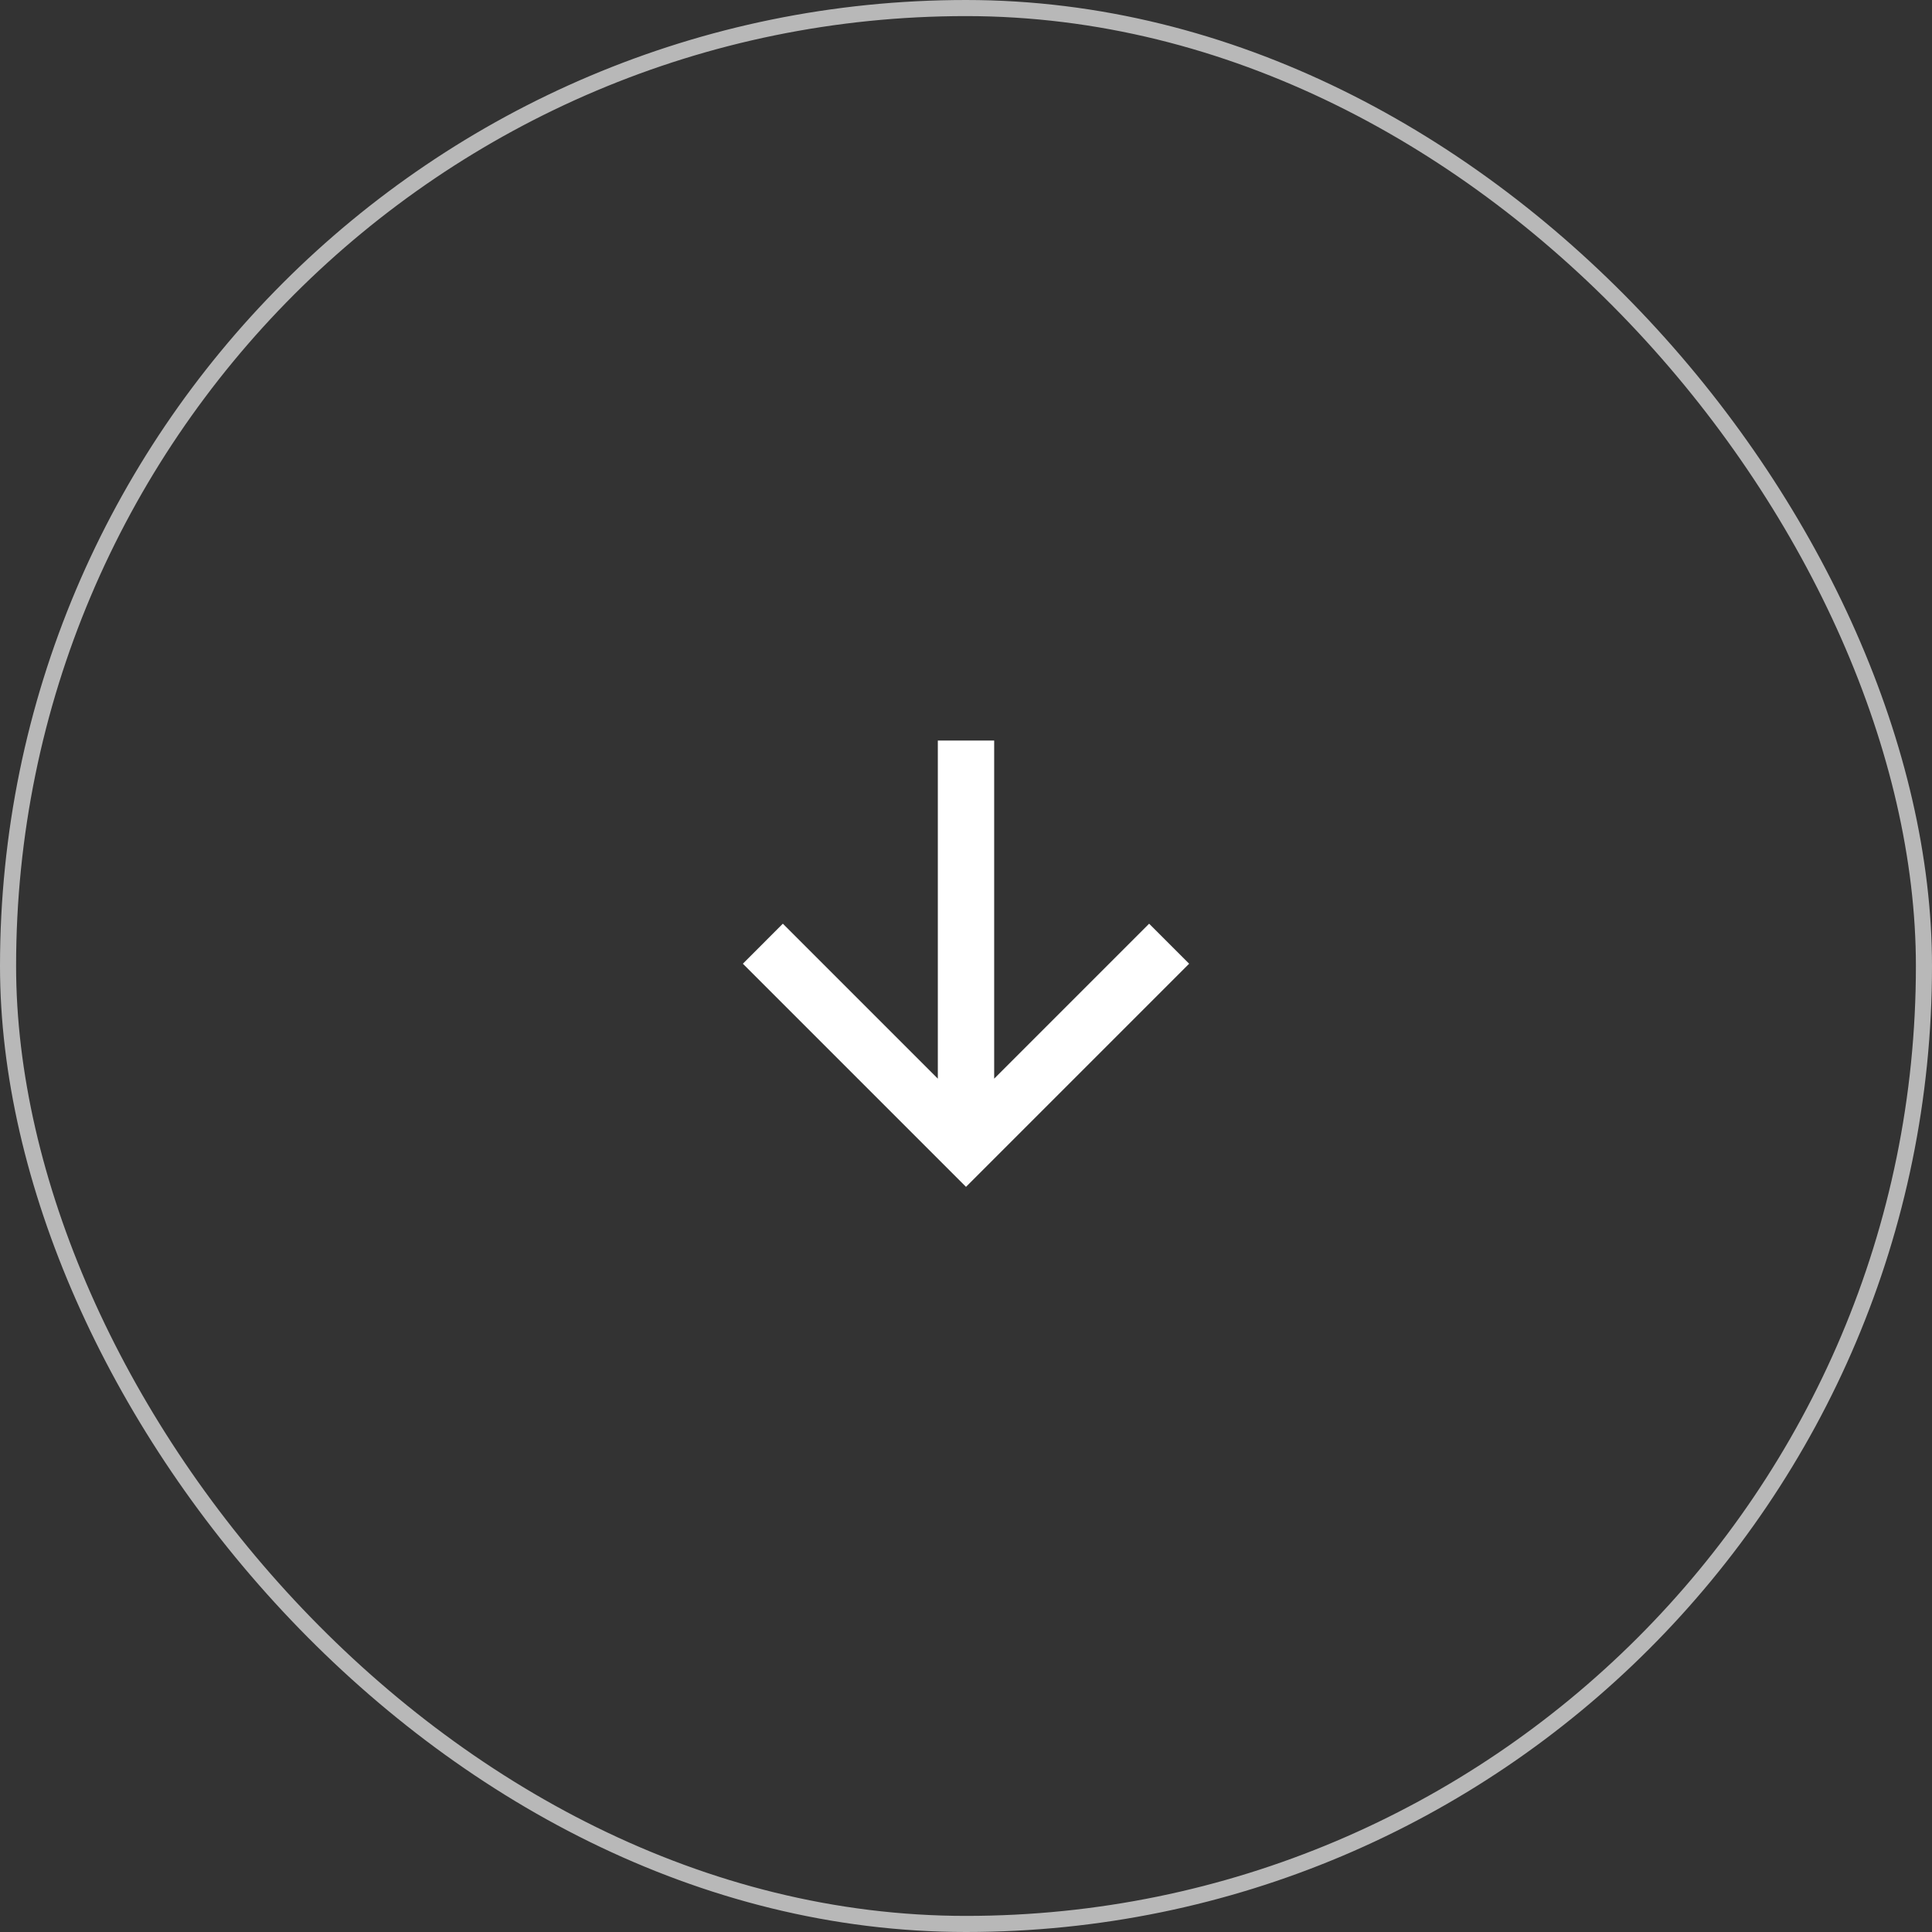 <?xml version="1.0" encoding="UTF-8"?> <svg xmlns="http://www.w3.org/2000/svg" width="60" height="60" viewBox="0 0 60 60" fill="none"><rect x="0" y="0" width="60" height="60" fill="#333333" stroke="none"/><rect data-figma-bg-blur-radius="51.9" x="59.75" y="59.75" width="59.5" height="59.5" rx="29.75" transform="rotate(-180 59.75 59.75)" stroke="white" stroke-opacity="0.65" stroke-width="0.5"></rect><path d="M29.125 22.999L30.875 22.999L30.875 33.499L35.687 28.686L36.93 29.929L30 36.859L23.07 29.929L24.312 28.686L29.125 33.499L29.125 22.999Z" fill="white"></path></svg> 